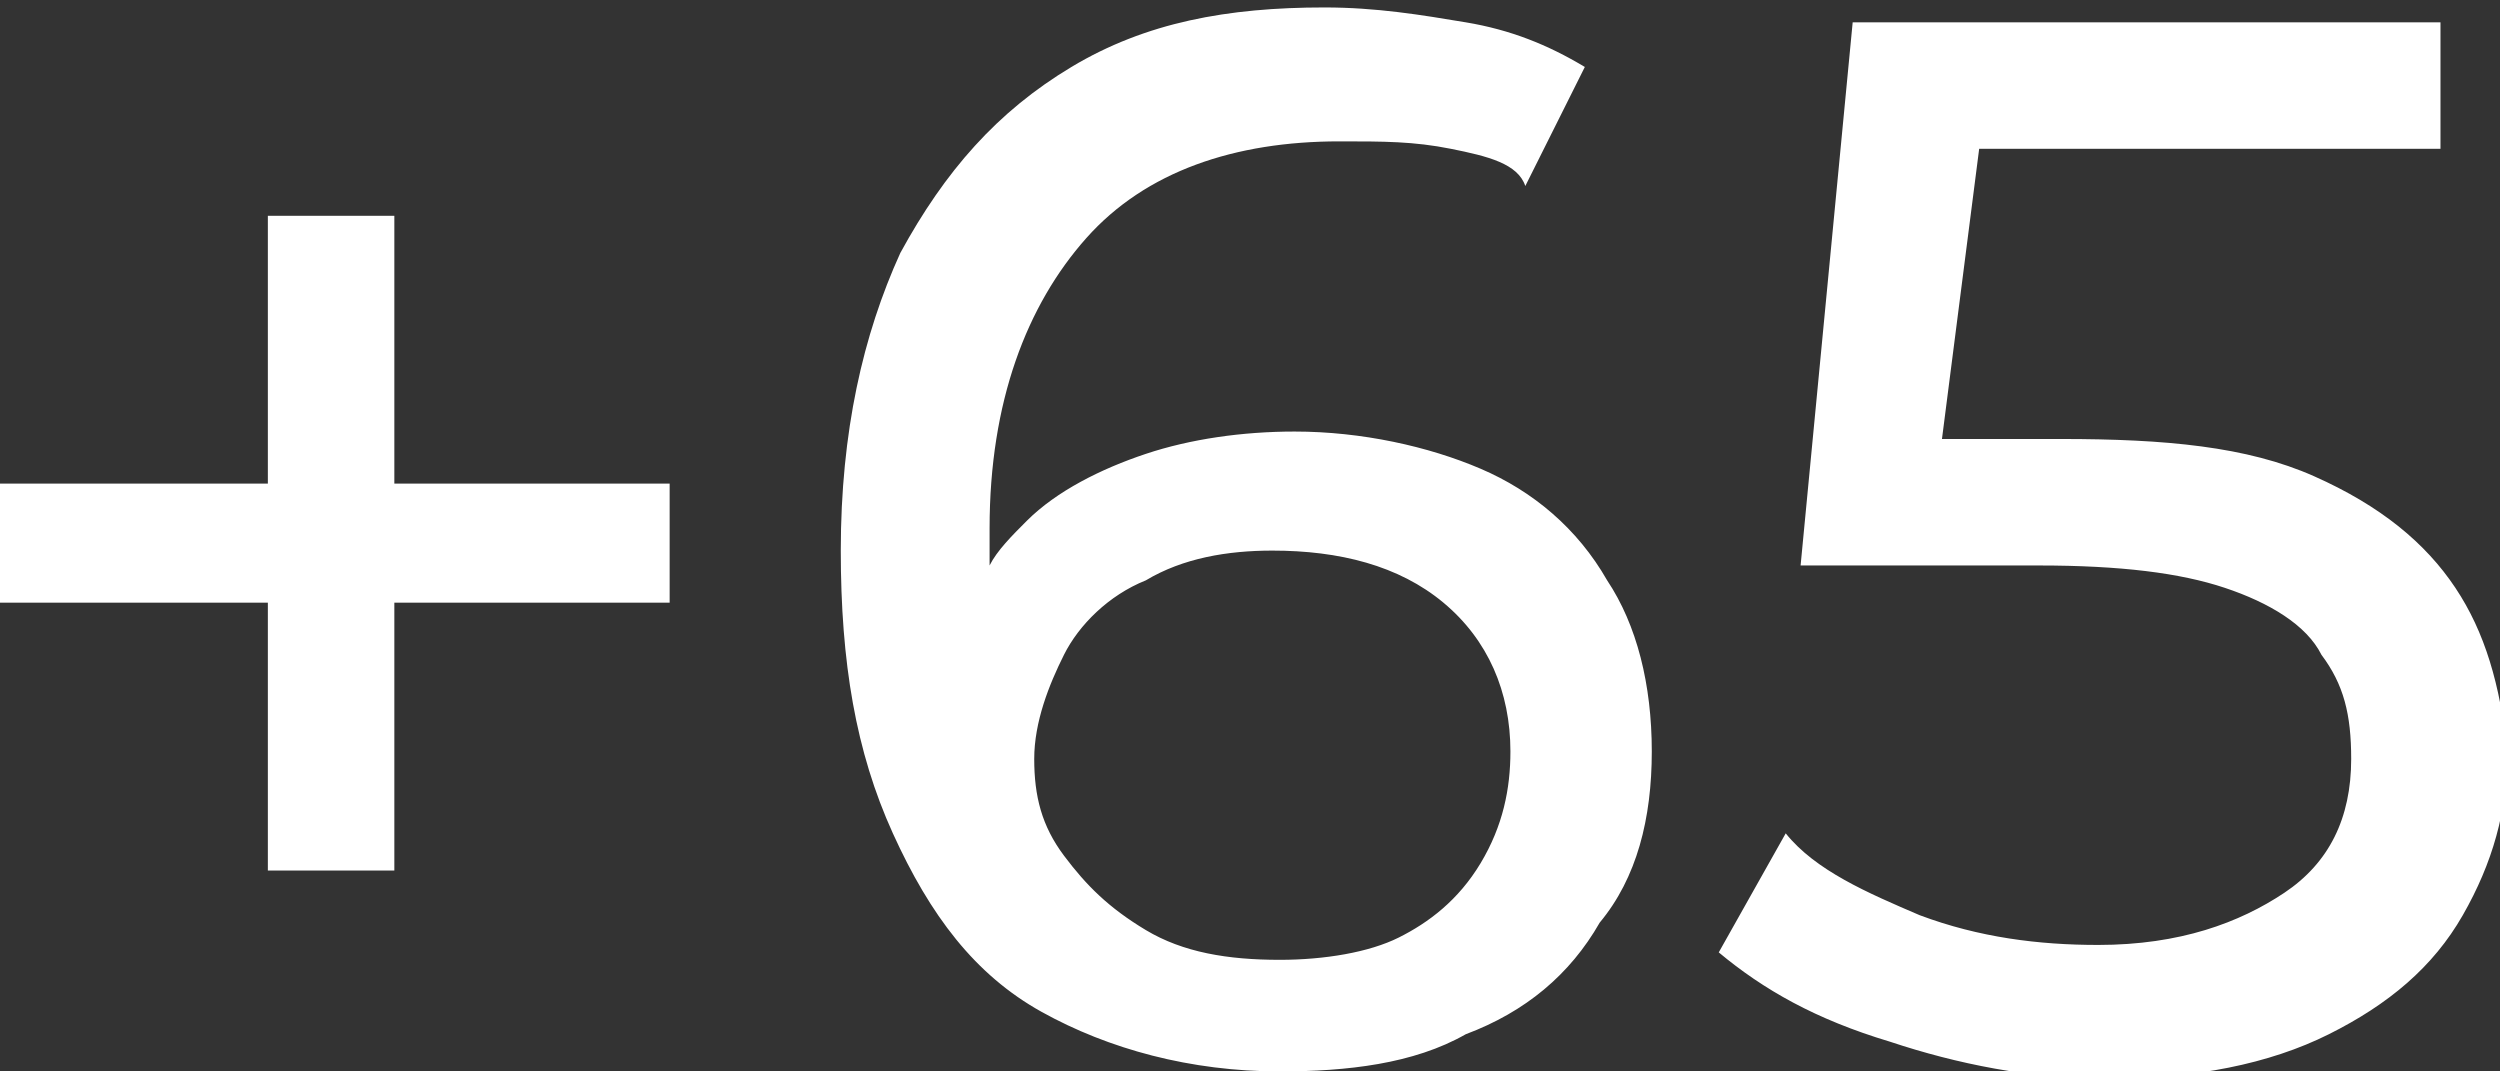 <?xml version="1.0" encoding="utf-8"?>
<!-- Generator: Adobe Illustrator 23.0.3, SVG Export Plug-In . SVG Version: 6.00 Build 0)  -->
<svg version="1.1" id="Слой_1" xmlns="http://www.w3.org/2000/svg" xmlns:xlink="http://www.w3.org/1999/xlink" x="0px" y="0px"
	 viewBox="0 0 33.6 14.4" style="enable-background:new 0 0 33.6 14.4;" xml:space="preserve">
<rect x="0" y="0" width="33.6" height="14.4" fill="#333333" stroke="none"/>
<style type="text/css">
	.st0{fill:#FFFFFF;}
</style>
<path class="st0" d="M5.3,6.5H9v1.6H5.3v3.6H3.6V8.1H0V6.5h3.6V2.9h1.7V6.5z M21.6,7.8c0.4,0.6,0.6,1.4,0.6,2.3
	c0,0.9-0.2,1.7-0.7,2.3c-0.4,0.7-1,1.2-1.8,1.5c-0.7,0.4-1.6,0.5-2.5,0.5c-1.2,0-2.3-0.3-3.2-0.8c-0.9-0.5-1.5-1.3-2-2.4
	s-0.7-2.3-0.7-3.8c0-1.6,0.3-2.9,0.8-4c0.6-1.1,1.3-1.9,2.3-2.5s2.1-0.8,3.4-0.8c0.7,0,1.3,0.1,1.9,0.2c0.6,0.1,1.1,0.3,1.6,0.6
	l-0.8,1.6C20.4,2.2,20,2.1,19.5,2s-0.9-0.1-1.5-0.1c-1.4,0-2.6,0.4-3.4,1.3s-1.3,2.2-1.3,3.9c0,0.2,0,0.3,0,0.5
	c0.1-0.2,0.3-0.4,0.5-0.6c0.4-0.4,1-0.7,1.6-0.9c0.6-0.2,1.3-0.3,2-0.3c0.9,0,1.8,0.2,2.5,0.5C20.6,6.6,21.2,7.1,21.6,7.8z
	 M20.3,10.1c0-0.8-0.3-1.5-0.9-2s-1.4-0.7-2.3-0.7c-0.6,0-1.2,0.1-1.7,0.4c-0.5,0.2-0.9,0.6-1.1,1s-0.4,0.9-0.4,1.4
	c0,0.5,0.1,0.9,0.4,1.3c0.3,0.4,0.6,0.7,1.1,1c0.5,0.3,1.1,0.4,1.8,0.4c0.6,0,1.2-0.1,1.6-0.3s0.8-0.5,1.1-1S20.3,10.6,20.3,10.1z
	 M33,7.9c-0.4-0.6-1-1.1-1.9-1.5c-0.9-0.4-2-0.5-3.4-0.5h-1.6L26.6,2h6.2V0.3h-7.9l-0.7,7.3h3.2c1.1,0,1.9,0.1,2.5,0.3
	c0.6,0.2,1.1,0.5,1.3,0.9c0.3,0.4,0.4,0.8,0.4,1.4c0,0.8-0.3,1.4-0.9,1.8s-1.4,0.7-2.5,0.7c-0.8,0-1.6-0.1-2.4-0.4
	c-0.7-0.3-1.4-0.6-1.8-1.1l-0.9,1.6c0.6,0.5,1.3,0.9,2.3,1.2c0.9,0.3,1.9,0.5,2.9,0.5c1.2,0,2.2-0.2,3-0.6c0.8-0.4,1.4-0.9,1.8-1.6
	c0.4-0.7,0.6-1.4,0.6-2.2C33.6,9.2,33.4,8.5,33,7.9z"/>
</svg>
